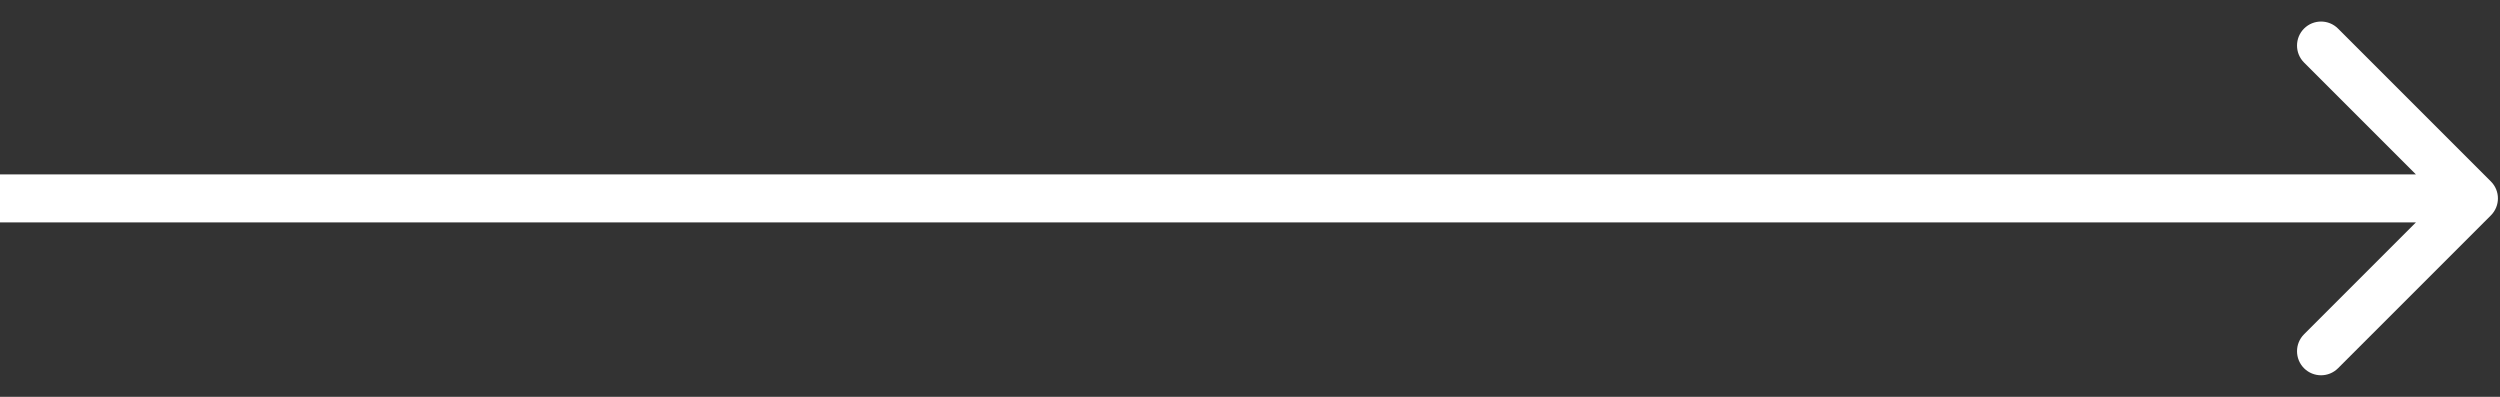 <?xml version="1.0" encoding="utf-8"?>
<svg xmlns="http://www.w3.org/2000/svg" fill="none" height="100%" overflow="visible" preserveAspectRatio="none" style="display: block;" viewBox="0 0 63 10" width="100%">
<rect x="0" y="0" width="63" height="10" fill="#333333" stroke="none"/>
<path d="M62.77 5.428C63.007 5.192 63.007 4.808 62.77 4.572L58.918 0.72C58.682 0.484 58.299 0.484 58.062 0.72C57.826 0.957 57.826 1.34 58.062 1.576L61.486 5L58.062 8.424C57.826 8.66 57.826 9.043 58.062 9.28C58.299 9.516 58.682 9.516 58.918 9.28L62.77 5.428ZM0 5V5.605H62.342V5V4.395H0V5Z" fill="white" id="Arrow 7"/>
</svg>